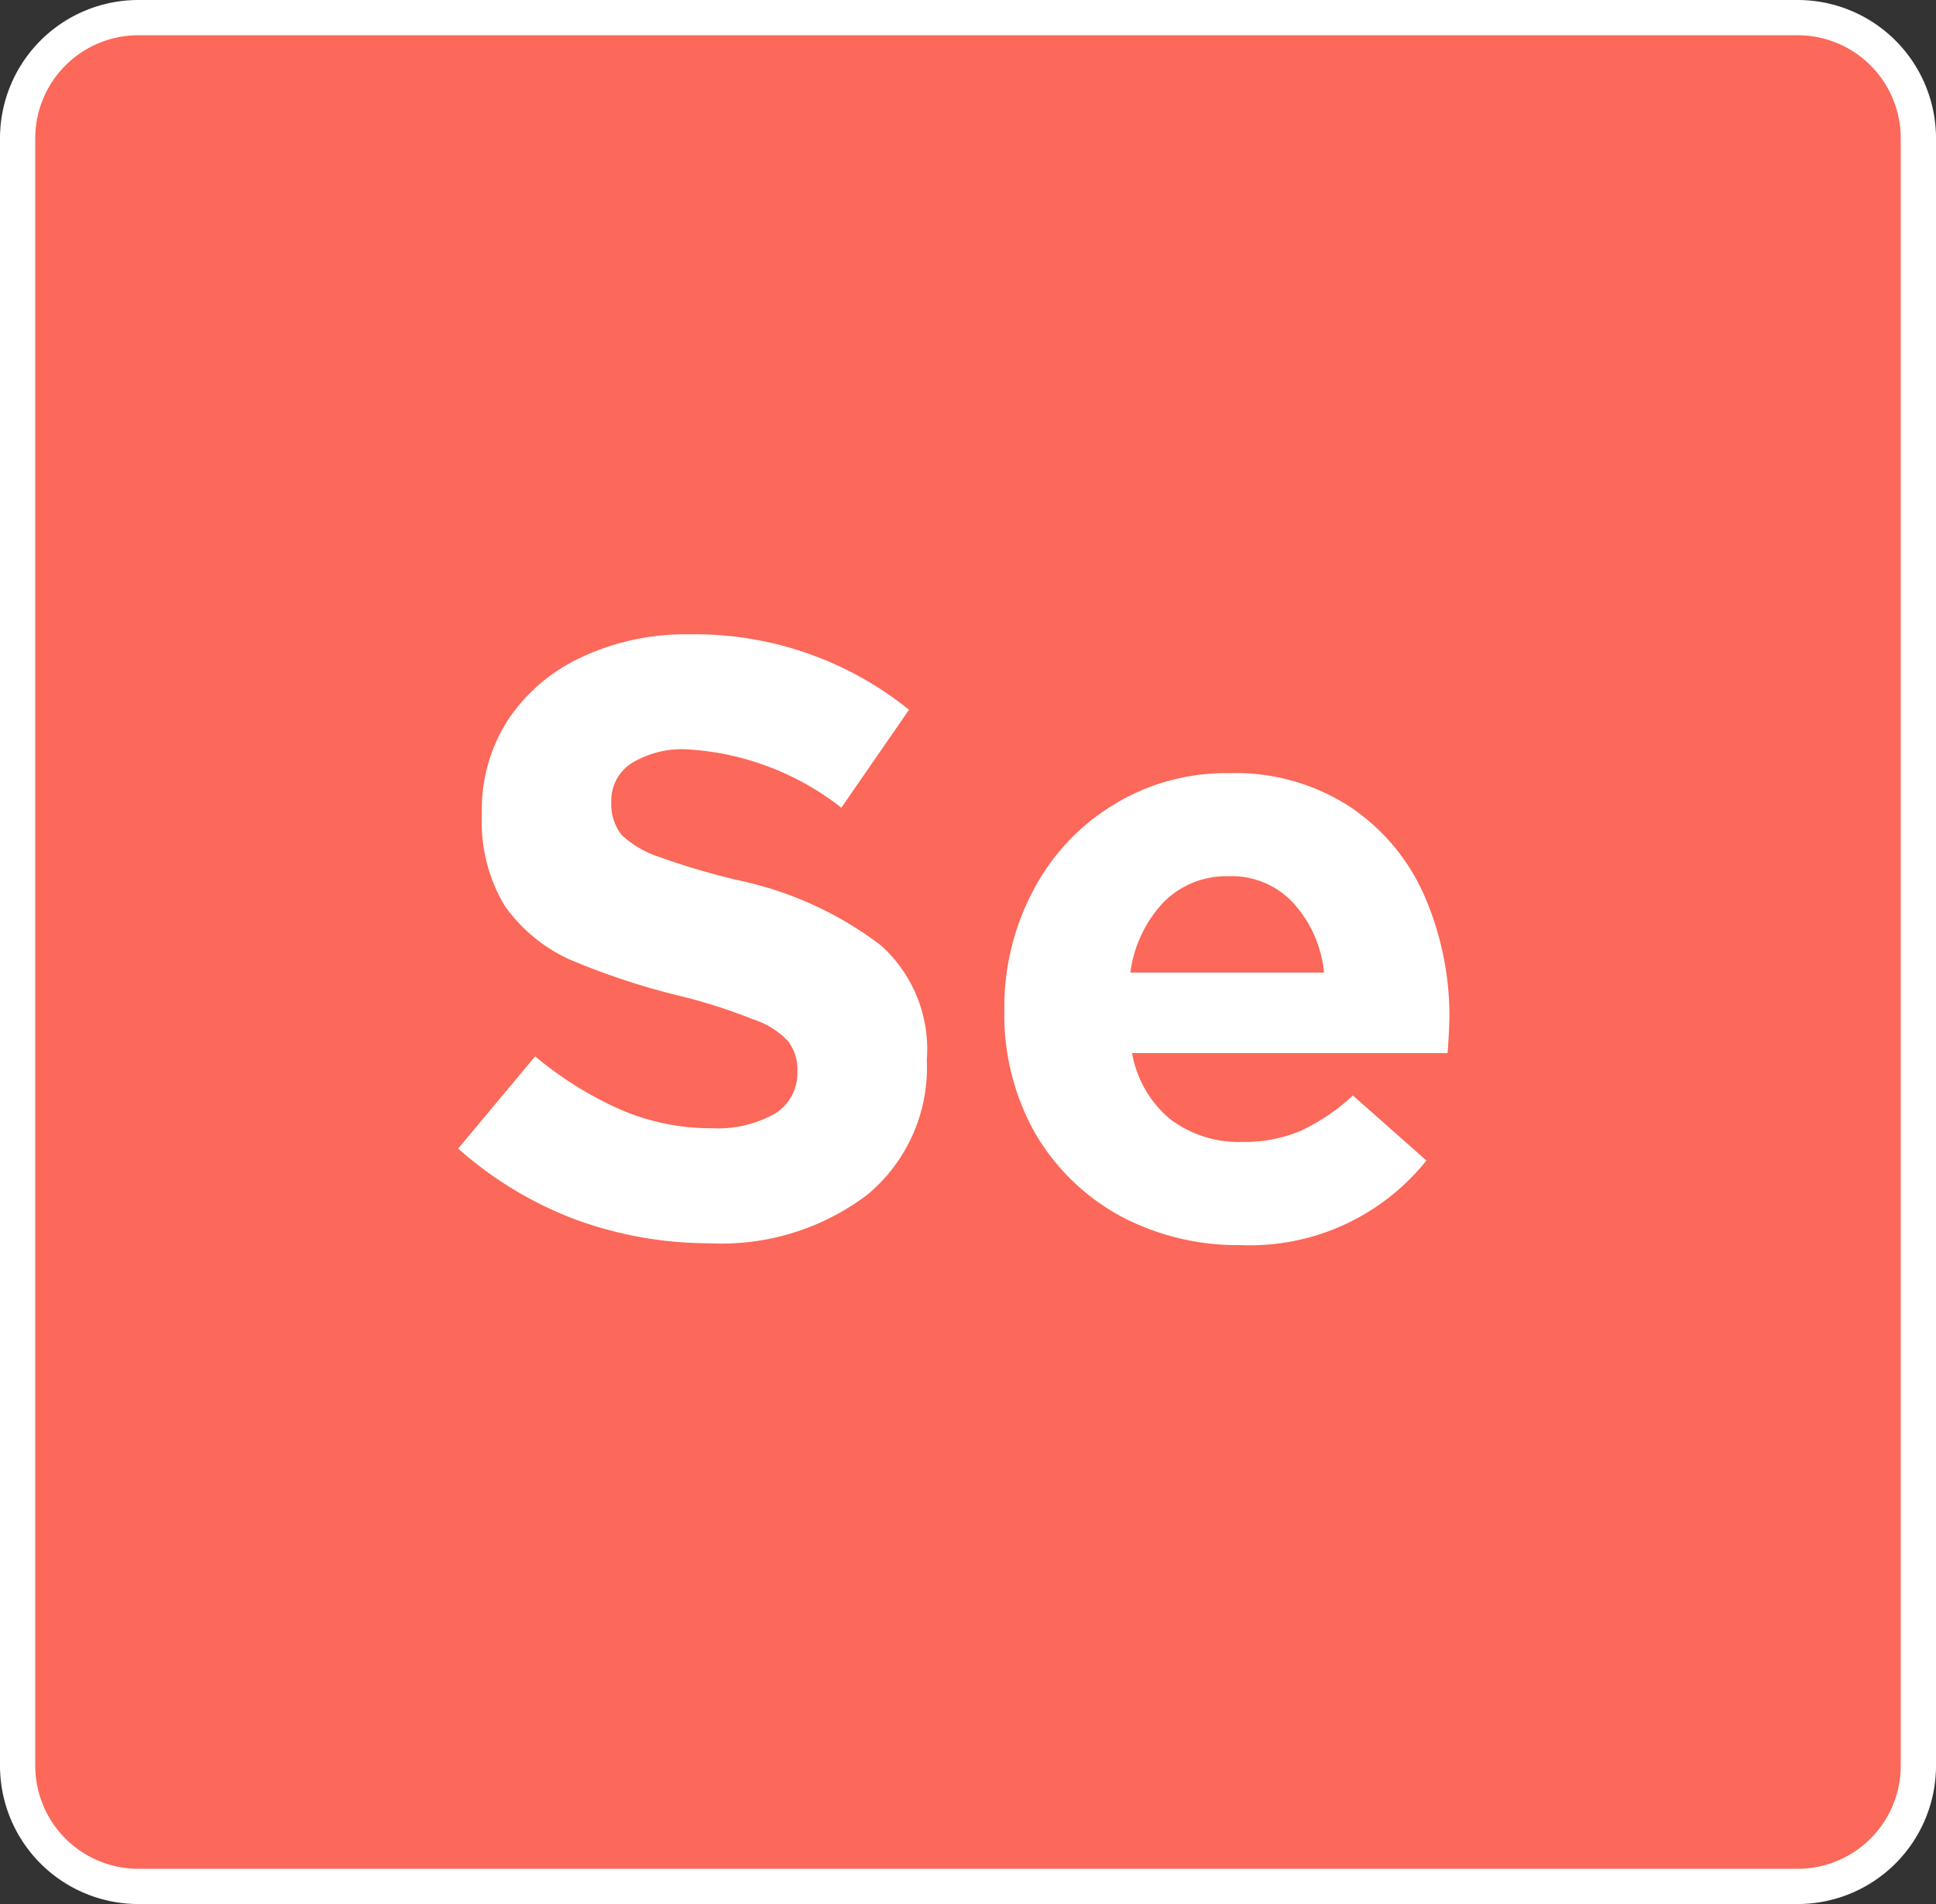 <svg xmlns="http://www.w3.org/2000/svg" width="54.93" height="54.03" viewBox="0 0 54.93 54.03"><rect x="0" y="0" width="54.93" height="54.03" fill="#333333" stroke="none"/><g id="Group_16949" data-name="Group 16949" transform="translate(-350 -517)"><path id="Rectangle_3449" data-name="Rectangle 3449" d="M51.5,54.03H4.425A3.426,3.426,0,0,1,1,50.6V4.427A3.426,3.426,0,0,1,4.425,1H51.5A3.426,3.426,0,0,1,54.93,4.427V50.6A3.426,3.426,0,0,1,51.5,54.03Z" transform="translate(349.5 516.5)" fill="#fc6859" stroke="#fff" stroke-width="1"></path><path id="Se_1_" data-name="Se (1)" d="M14.16,13.032a4.688,4.688,0,0,1-1.7,3.84A6.854,6.854,0,0,1,7.992,18.24,11.015,11.015,0,0,1,4.2,17.568,10.637,10.637,0,0,1,.864,15.552l2.184-2.616a10.247,10.247,0,0,0,2.424,1.512,6.474,6.474,0,0,0,2.592.528,3.316,3.316,0,0,0,1.776-.408,1.345,1.345,0,0,0,.648-1.176v-.048a1.318,1.318,0,0,0-.264-.84,2.371,2.371,0,0,0-1.008-.624A15.225,15.225,0,0,0,7.1,11.208a20.433,20.433,0,0,1-3.1-1.032A4.6,4.6,0,0,1,2.184,8.664a4.643,4.643,0,0,1-.648-2.592V6.024a4.684,4.684,0,0,1,.744-2.64A5.038,5.038,0,0,1,4.368,1.608,6.931,6.931,0,0,1,7.416.96,9.678,9.678,0,0,1,13.656,3.1L11.736,5.88A7.826,7.826,0,0,0,7.368,4.224a2.747,2.747,0,0,0-1.608.408,1.257,1.257,0,0,0-.552,1.056v.048a1.414,1.414,0,0,0,.288.912,2.857,2.857,0,0,0,1.056.624,20.86,20.86,0,0,0,2.28.672,10.089,10.089,0,0,1,4.032,1.848,3.961,3.961,0,0,1,1.3,3.192Zm14.824-1.1q0,.24-.048.912H19.984a3.137,3.137,0,0,0,1.08,1.872,3.216,3.216,0,0,0,2.064.648,4.067,4.067,0,0,0,1.632-.312,5.559,5.559,0,0,0,1.488-1.008l2.088,1.848a6.408,6.408,0,0,1-5.256,2.4,7.083,7.083,0,0,1-3.456-.84,6.273,6.273,0,0,1-2.4-2.352,6.841,6.841,0,0,1-.864-3.456v-.048a7.05,7.05,0,0,1,.816-3.36,6.216,6.216,0,0,1,2.256-2.424A6.091,6.091,0,0,1,22.72,4.9a5.944,5.944,0,0,1,3.456.96A5.857,5.857,0,0,1,28.288,8.4a8.556,8.556,0,0,1,.7,3.48ZM25.432,10.56a3.432,3.432,0,0,0-.888-1.992,2.382,2.382,0,0,0-1.824-.744,2.509,2.509,0,0,0-1.848.744,3.578,3.578,0,0,0-.936,1.992Z" transform="translate(362.136 534.04)" fill="#fff"></path></g></svg>